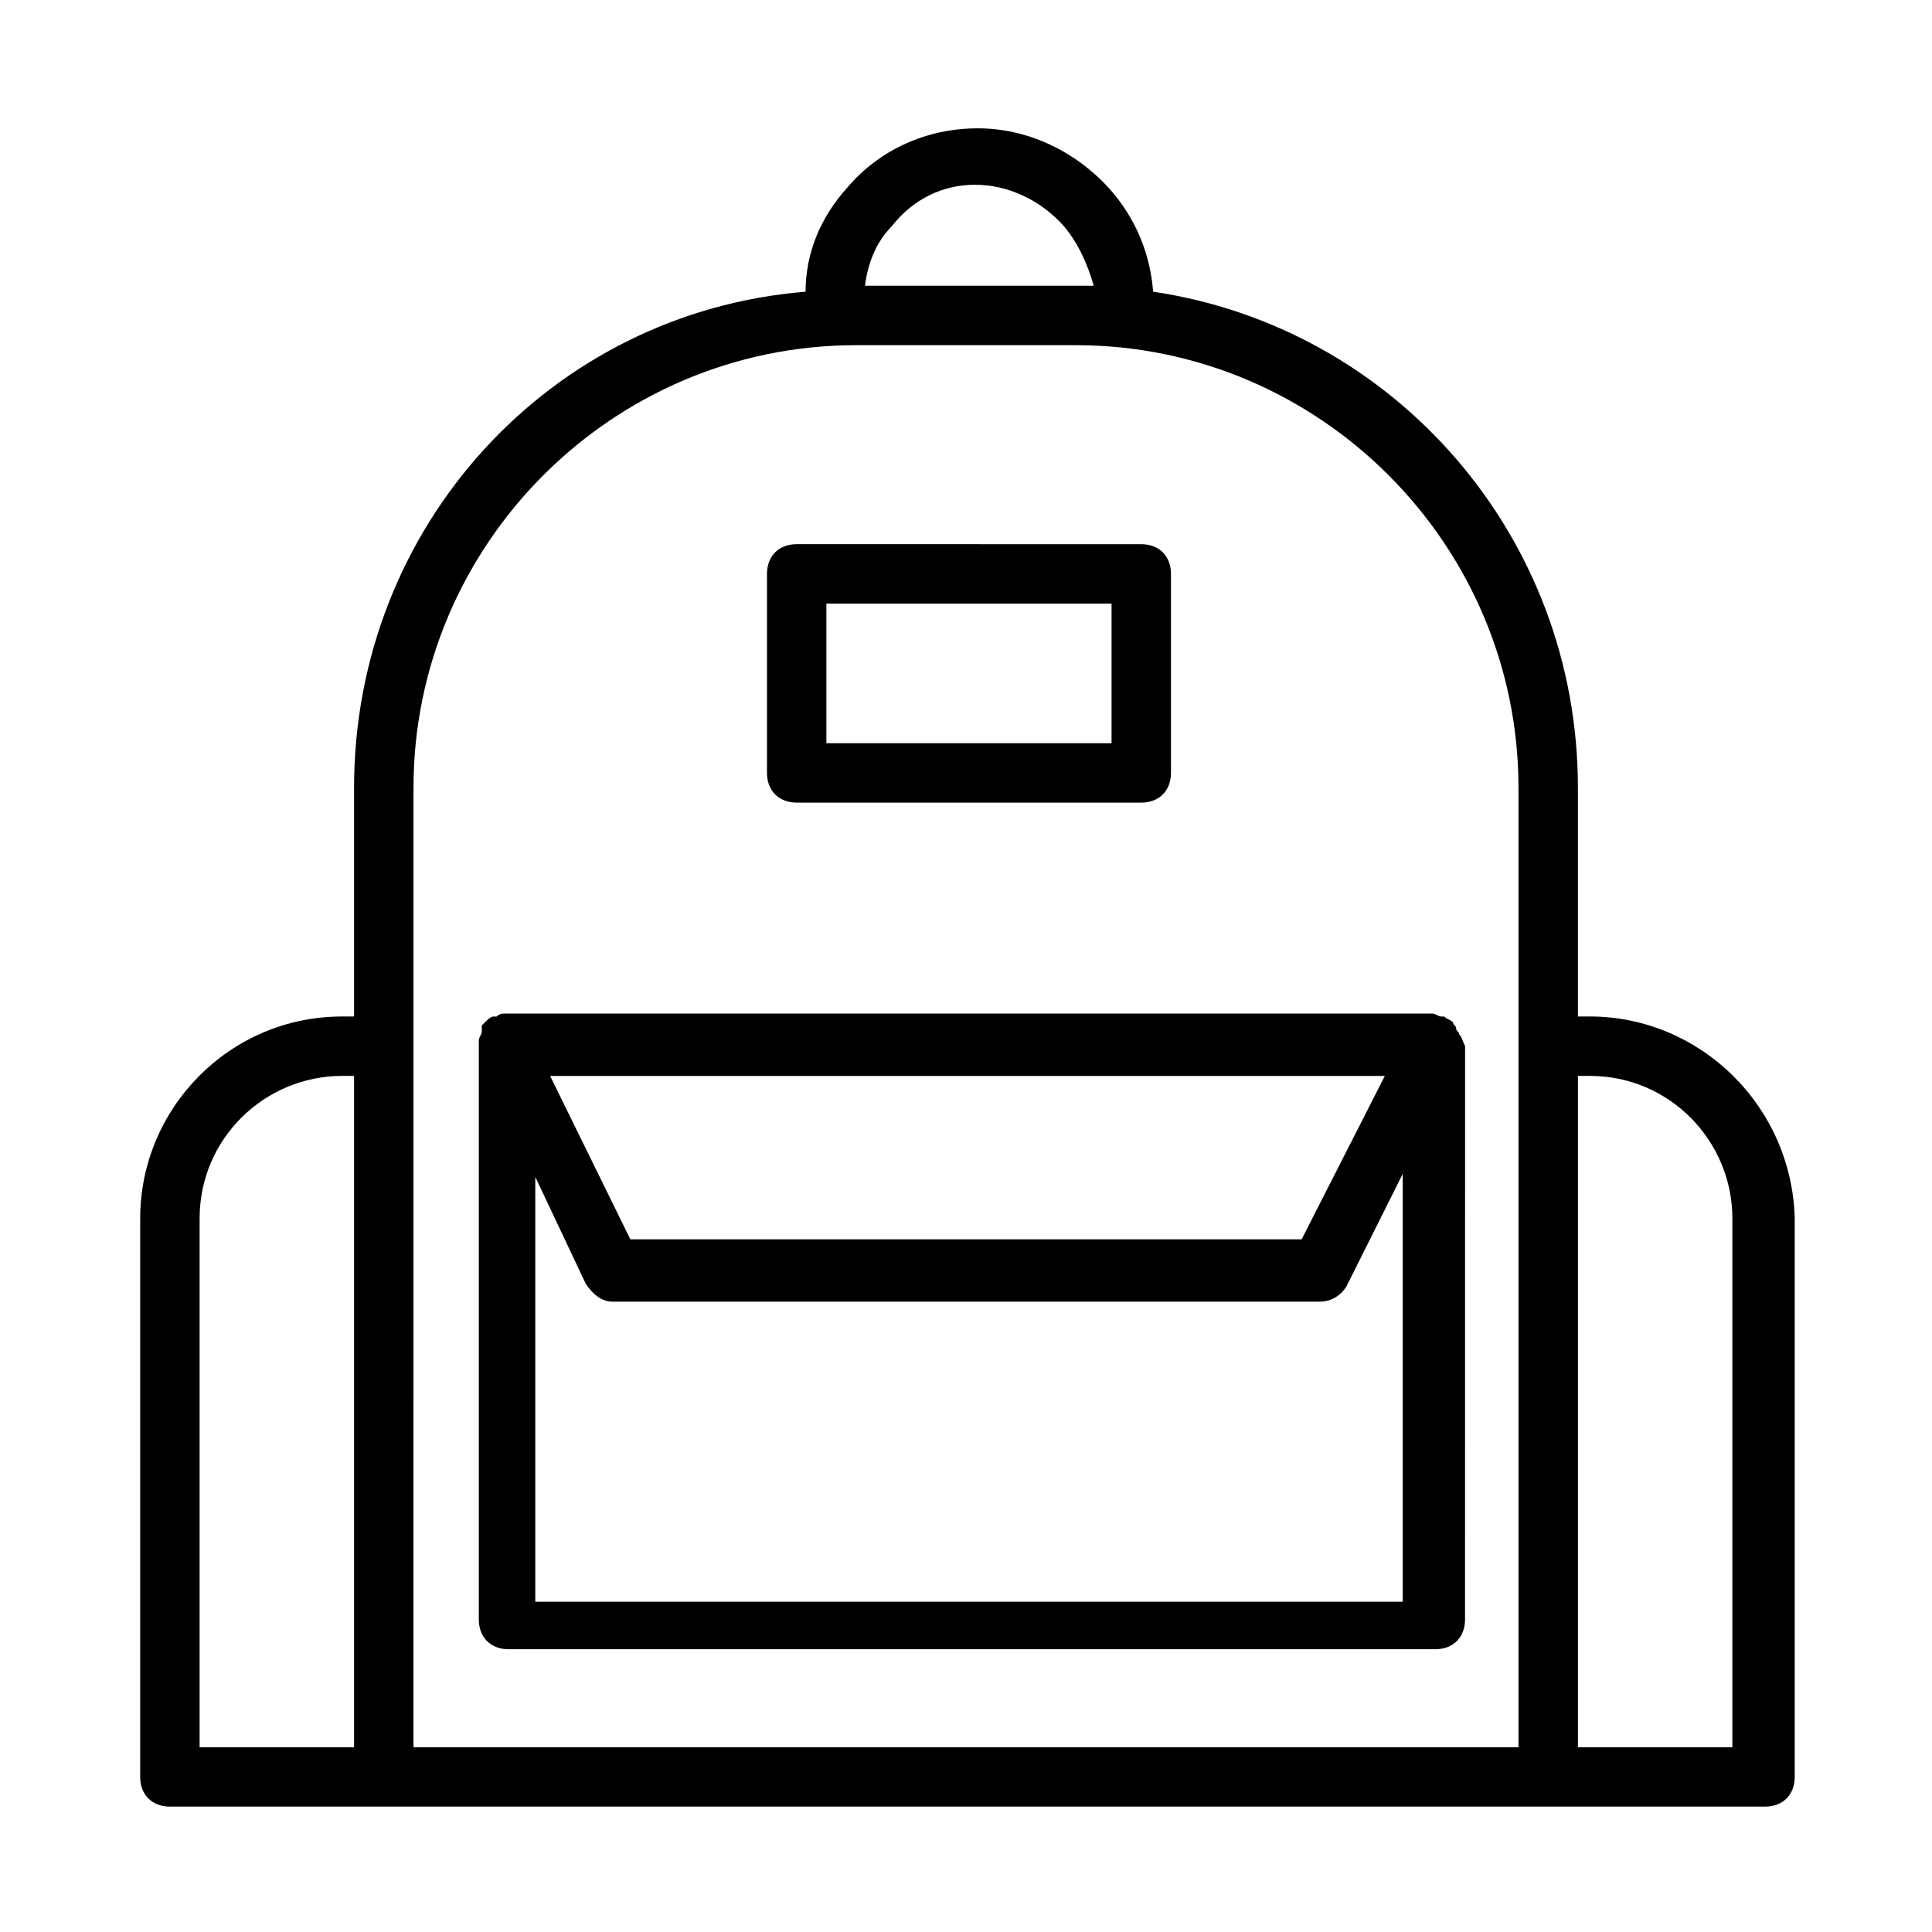 <?xml version="1.0" encoding="UTF-8"?>
<!-- Uploaded to: ICON Repo, www.iconrepo.com, Generator: ICON Repo Mixer Tools -->
<svg fill="#000000" width="800px" height="800px" version="1.1" viewBox="144 144 512 512" xmlns="http://www.w3.org/2000/svg">
 <g>
  <path d="m530.68 418.11c0-0.789-0.789-0.789-0.789-1.574 0-0.789-0.789-0.789-0.789-1.574-0.789-0.789-1.574-0.789-2.363-1.574h-0.789c-0.789 0-1.574-0.789-2.363-0.789h-245.6c-0.789 0-1.574 0-2.363 0.789h-0.789c-0.789 0-1.574 0.789-2.363 1.574l-0.789 0.789v0.789 0.789c0 0.789-0.789 1.574-0.789 2.363v153.5c0 4.723 3.148 7.871 7.871 7.871h245.61c4.723 0 7.871-3.148 7.871-7.871l0.016-151.94c-0.789-1.574-0.789-2.363-1.574-3.148zm-19.684 11.02-22.043 43.297h-177.91l-21.254-43.297zm-225.14 137.76v-111l13.383 28.34c1.574 2.363 3.938 4.723 7.086 4.723h187.36c3.148 0 5.512-1.574 7.086-3.938l14.957-29.914v113.36l-229.87 0.004z"/>
  <path d="m565.31 413.38h-3.148v-60.617c0-66.914-48.805-122.02-112.57-131.46-0.789-10.234-4.723-19.68-11.809-27.551-9.445-10.234-22.043-15.742-34.637-15.742-13.383 0-25.977 5.512-34.637 15.742-7.086 7.871-11.02 17.32-11.02 27.551-67.703 5.508-119.66 62.188-119.66 131.46v60.613l-3.148 0.004c-29.914 0-53.531 24.402-53.531 53.531v147.99c0 4.723 3.148 7.871 7.871 7.871h422.73c4.723 0 7.871-3.148 7.871-7.871v-148c-0.789-29.914-25.191-53.527-54.316-53.527zm-162.95-220.42c8.66 0 17.32 3.938 23.617 11.02 3.938 4.723 6.297 10.234 7.871 15.742h-4.723-55.891c0.789-6.297 3.148-11.809 7.086-15.742 5.508-7.086 13.379-11.02 22.039-11.02zm-205.46 273.95c0-21.254 17.32-37.785 37.785-37.785h3.148v177.91h-40.934zm56.68-45.656v-68.488c0-64.551 52.742-117.29 117.29-117.29h58.254c64.551 0 117.29 52.742 117.29 117.29v254.27l-292.84-0.004zm349.52 185.78h-40.934v-177.91h3.148c21.254 0 37.785 17.32 37.785 37.785z"/>
  <path d="m355.13 356.7h91.316c4.723 0 7.871-3.148 7.871-7.871v-52.742c0-4.723-3.148-7.871-7.871-7.871l-91.316-0.004c-4.723 0-7.871 3.148-7.871 7.871v52.742c0 4.727 3.148 7.875 7.871 7.875zm7.871-52.742h75.57v37h-75.57z"/>
 </g>
</svg>